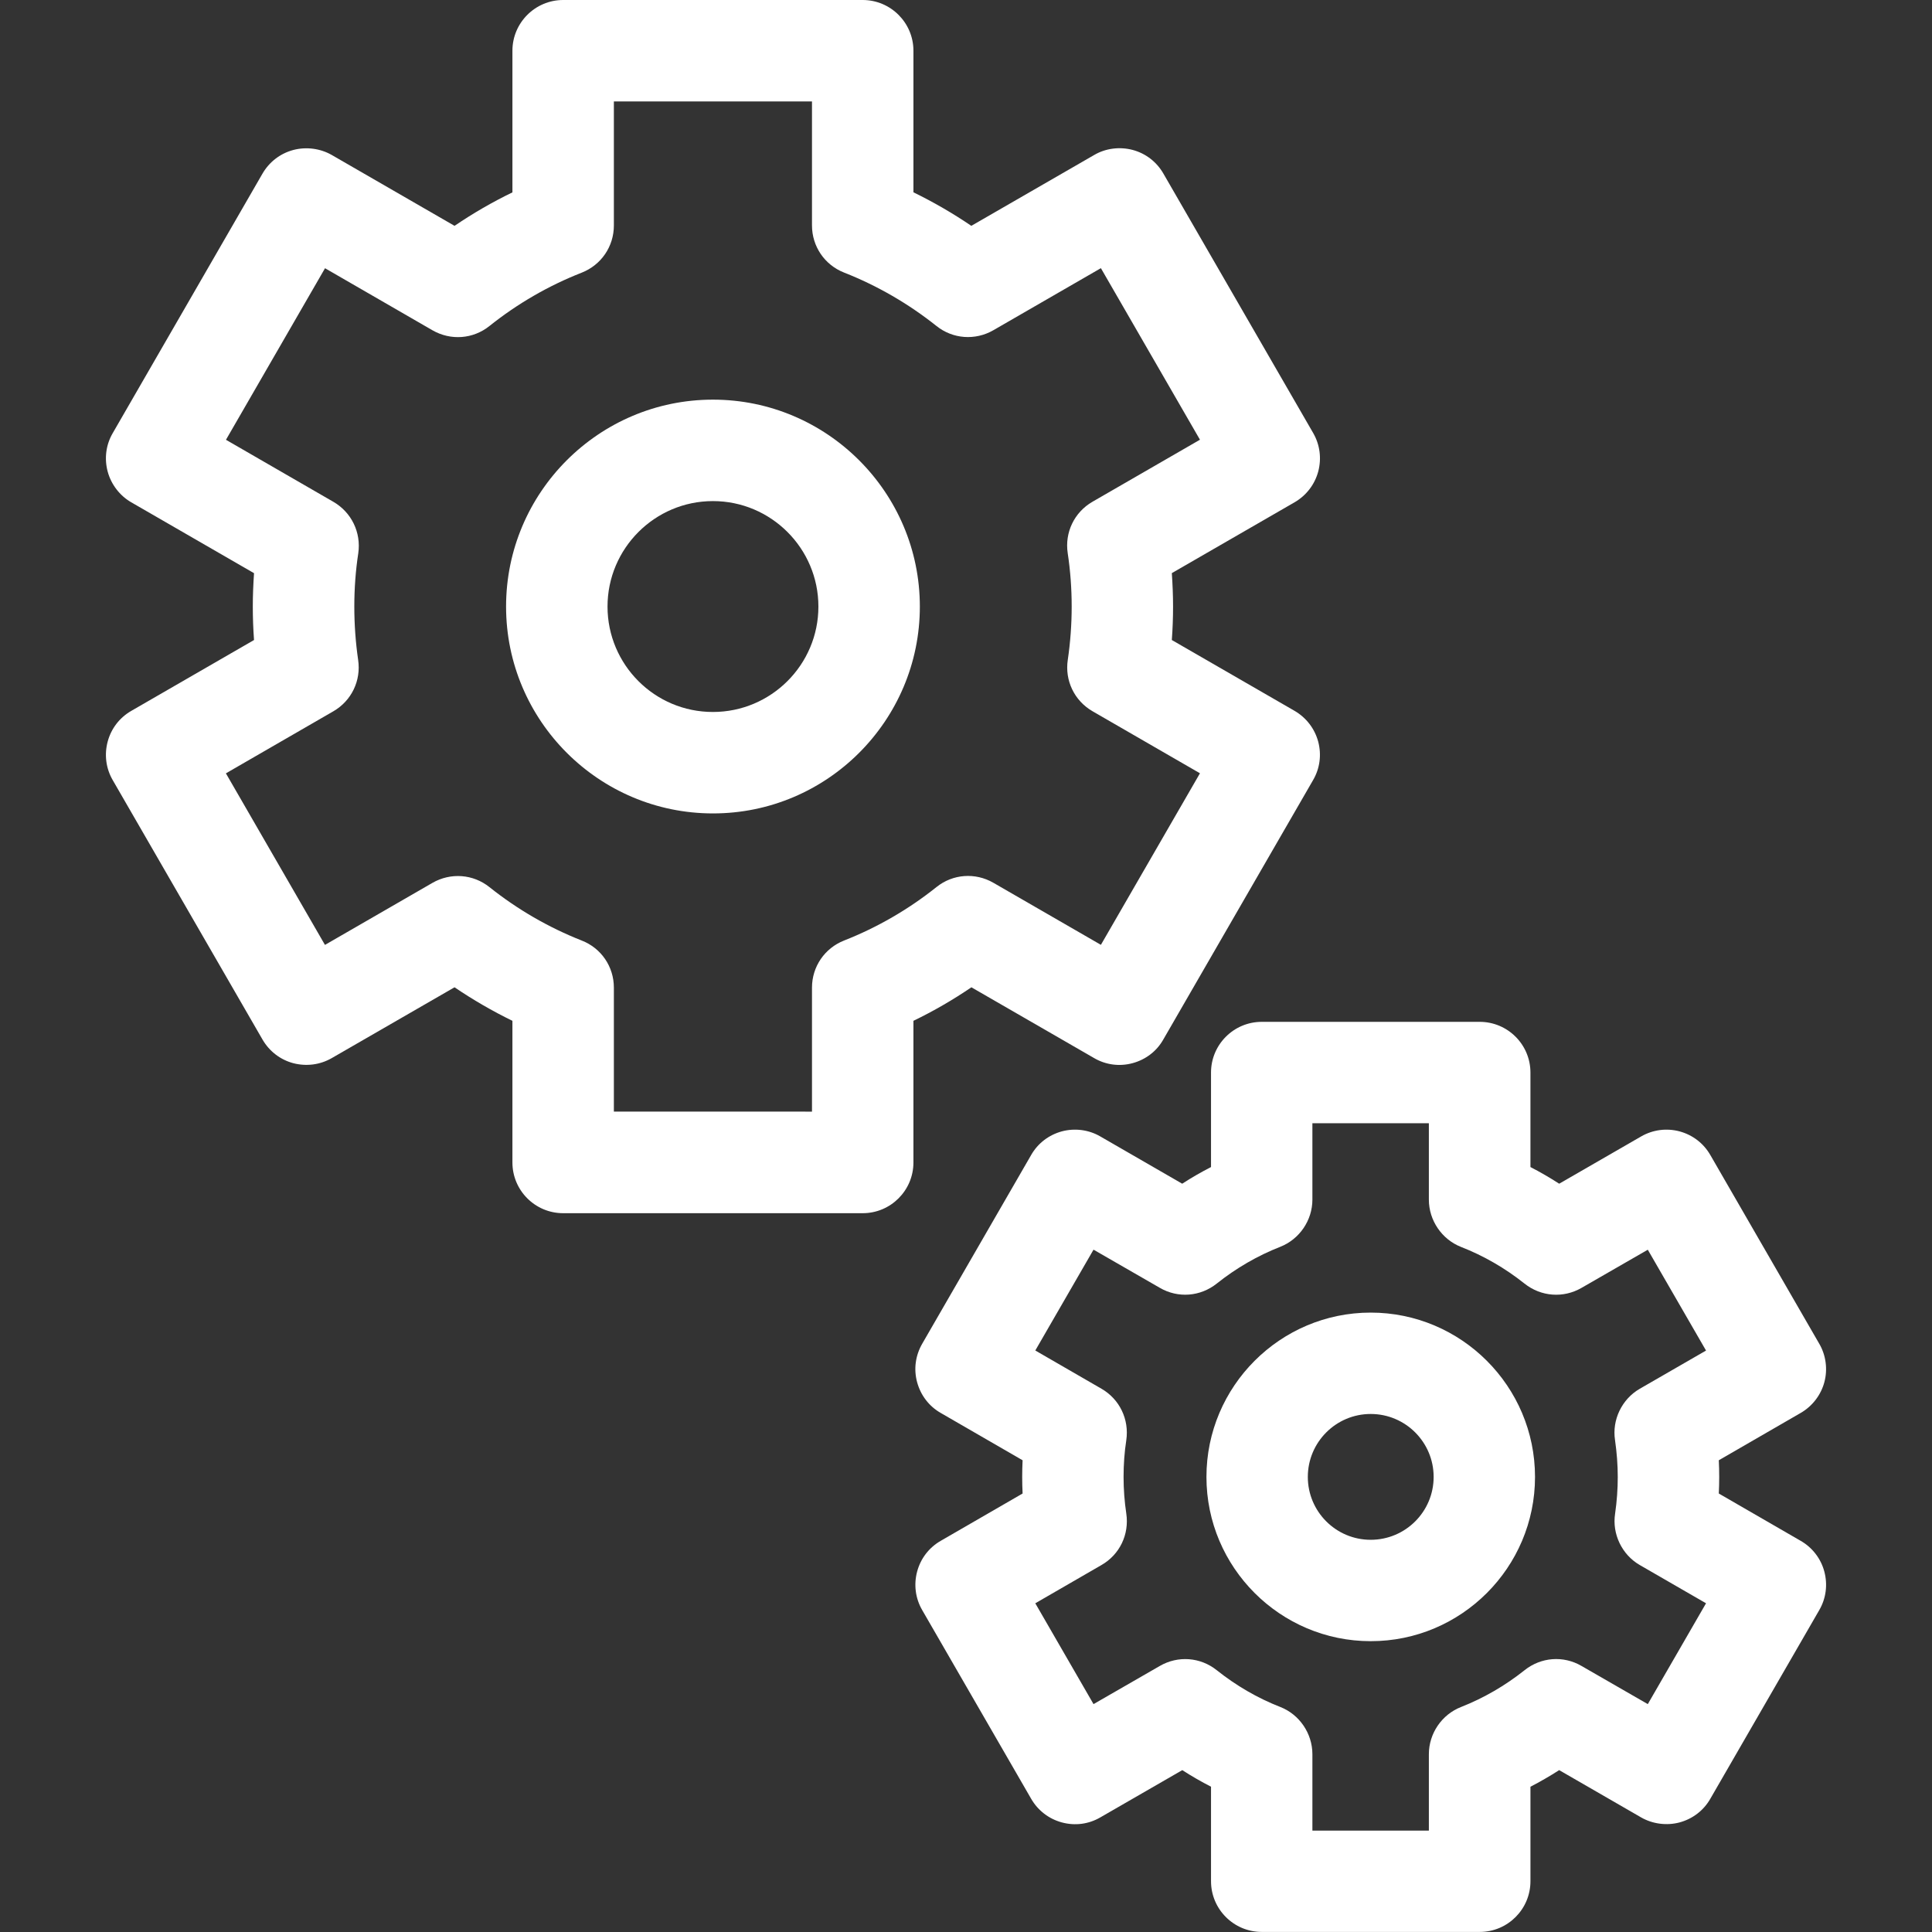 <?xml version="1.0" encoding="utf-8"?>
<!-- Generator: Adobe Illustrator 25.3.1, SVG Export Plug-In . SVG Version: 6.00 Build 0)  -->
<svg version="1.1" id="Слой_1" xmlns="http://www.w3.org/2000/svg" xmlns:xlink="http://www.w3.org/1999/xlink" x="0px" y="0px"
	 viewBox="0 0 28.3 28.3" style="enable-background:new 0 0 28.3 28.3;" xml:space="preserve">
<rect x="0" y="0" width="28.3" height="28.3" fill="#333333" stroke="none"/>
<style type="text/css">
	.st0{fill:#FFFFFF;}
</style>
<path class="st0" d="M16.027,15.499c0.171,0.1,0.373,0.126,0.564,0.074s0.352-0.174,0.449-0.346l2.194-3.8
	c0.1-0.171,0.126-0.371,0.075-0.564c-0.052-0.191-0.175-0.351-0.347-0.451L17.165,9.375
	c0.012-0.164,0.018-0.327,0.018-0.49c0-0.163-0.007-0.327-0.018-0.49l1.799-1.038
	c0.171-0.1,0.294-0.259,0.346-0.452c0.05-0.192,0.024-0.392-0.075-0.563l-2.194-3.8
	c-0.099-0.172-0.259-0.295-0.45-0.346c-0.191-0.05-0.396-0.024-0.563,0.074L14.228,3.308
	c-0.27-0.183-0.554-0.348-0.848-0.491V0.743C13.38,0.333,13.046,0,12.637,0H8.249C7.84,0,7.506,0.333,7.506,0.743
	v2.075C7.212,2.96,6.928,3.125,6.658,3.308l-1.797-1.037C4.692,2.174,4.486,2.147,4.296,2.197
	C4.105,2.248,3.945,2.371,3.845,2.543l-2.193,3.8C1.552,6.514,1.526,6.714,1.577,6.907
	c0.051,0.189,0.177,0.354,0.346,0.451l1.798,1.038C3.71,8.559,3.703,8.722,3.703,8.885
	c0,0.163,0.006,0.327,0.018,0.49l-1.798,1.038c-0.172,0.099-0.295,0.259-0.346,0.451
	c-0.051,0.192-0.025,0.392,0.074,0.563l2.194,3.8c0.1,0.172,0.26,0.296,0.452,0.347
	c0.192,0.049,0.391,0.024,0.563-0.075l1.798-1.037c0.27,0.183,0.554,0.348,0.848,0.491v2.075
	c0,0.41,0.333,0.743,0.743,0.743h4.388c0.41,0,0.743-0.333,0.743-0.743v-2.075
	c0.294-0.142,0.579-0.307,0.849-0.491L16.027,15.499z M8.521,13.777c-0.486-0.192-0.941-0.455-1.351-0.782
	c-0.24-0.192-0.568-0.216-0.835-0.063l-1.575,0.909l-1.451-2.513l1.574-0.909c0.266-0.154,0.408-0.449,0.363-0.753
	C5.209,9.411,5.19,9.148,5.19,8.885c0-0.263,0.019-0.526,0.058-0.781C5.292,7.8,5.149,7.505,4.884,7.351
	L3.31,6.442l1.451-2.513L6.335,4.838C6.602,4.991,6.929,4.968,7.17,4.775c0.411-0.328,0.866-0.591,1.351-0.781
	c0.286-0.113,0.471-0.384,0.471-0.691V1.486h2.902v1.816c0,0.307,0.185,0.579,0.471,0.691
	c0.485,0.191,0.94,0.454,1.351,0.781c0.24,0.193,0.57,0.216,0.835,0.063l1.575-0.909l1.451,2.513l-1.575,0.909
	c-0.266,0.154-0.408,0.45-0.362,0.753c0.039,0.258,0.058,0.521,0.058,0.781c0,0.26-0.019,0.523-0.057,0.781
	c-0.046,0.303,0.096,0.599,0.362,0.753l1.574,0.909l-1.451,2.513l-1.575-0.909
	c-0.265-0.153-0.594-0.13-0.834,0.063c-0.411,0.328-0.866,0.591-1.351,0.782c-0.286,0.112-0.472,0.383-0.472,0.691
	v1.816H8.992v-1.816C8.992,14.16,8.807,13.888,8.521,13.777z"/>
<path class="st0" d="M13.474,8.885c0-1.671-1.36-3.031-3.031-3.031c-1.671,0-3.03,1.36-3.03,3.031
	c0,1.671,1.36,3.03,3.03,3.03C12.114,11.916,13.474,10.556,13.474,8.885z M8.899,8.885
	c0-0.852,0.693-1.545,1.544-1.545c0.852,0,1.545,0.693,1.545,1.545c0,0.852-0.693,1.544-1.545,1.544
	C9.591,10.43,8.899,9.737,8.899,8.885z"/>
<path class="st0" d="M22.485,21.634c0-1.327-1.08-2.407-2.407-2.407c-1.326,0-2.406,1.08-2.406,2.407
	c0,1.326,1.08,2.406,2.406,2.406C21.405,24.041,22.485,22.961,22.485,21.634z M19.157,21.634
	c0-0.508,0.412-0.922,0.921-0.922s0.922,0.413,0.922,0.922s-0.413,0.921-0.922,0.921
	C19.569,22.555,19.157,22.142,19.157,21.634z"/>
<path class="st0" d="M26.723,23.021c-0.049-0.188-0.176-0.354-0.347-0.451l-1.199-0.693
	c0.004-0.081,0.006-0.163,0.006-0.243c0-0.081-0.002-0.163-0.006-0.244l1.199-0.693
	c0.171-0.098,0.297-0.263,0.347-0.45c0.051-0.189,0.024-0.395-0.074-0.563l-1.596-2.765
	c-0.099-0.172-0.259-0.295-0.452-0.347c-0.19-0.05-0.391-0.024-0.562,0.075l-1.2,0.692
	c-0.138-0.089-0.279-0.171-0.421-0.244v-1.384c0-0.41-0.333-0.743-0.743-0.743h-3.193
	c-0.41,0-0.743,0.333-0.743,0.743v1.384c-0.144,0.074-0.285,0.155-0.422,0.244l-1.199-0.692
	c-0.169-0.099-0.374-0.125-0.563-0.075c-0.192,0.052-0.353,0.175-0.451,0.347l-1.596,2.765
	c-0.099,0.172-0.126,0.372-0.074,0.563c0.052,0.191,0.174,0.352,0.346,0.45l1.199,0.693
	c-0.004,0.082-0.006,0.163-0.006,0.244c0,0.08,0.002,0.161,0.006,0.243l-1.199,0.693
	c-0.172,0.099-0.295,0.259-0.346,0.451c-0.051,0.191-0.025,0.392,0.074,0.563l1.596,2.764
	c0.099,0.172,0.259,0.295,0.45,0.347c0.194,0.052,0.392,0.026,0.564-0.074l1.2-0.692
	c0.136,0.088,0.278,0.169,0.421,0.243v1.384c0,0.41,0.333,0.743,0.743,0.743h3.193
	c0.41,0,0.743-0.333,0.743-0.743v-1.384c0.142-0.073,0.283-0.155,0.421-0.243l1.201,0.693
	c0.171,0.098,0.378,0.122,0.562,0.073c0.192-0.052,0.353-0.175,0.451-0.347l1.596-2.764
	C26.748,23.413,26.774,23.213,26.723,23.021z M18.754,25.004c-0.333-0.13-0.646-0.312-0.93-0.538
	c-0.241-0.193-0.569-0.217-0.835-0.063l-0.971,0.559l-0.853-1.477l0.969-0.56c0.267-0.153,0.409-0.448,0.364-0.753
	c-0.026-0.175-0.04-0.355-0.04-0.538s0.013-0.364,0.04-0.539c0.044-0.304-0.098-0.6-0.364-0.753
	l-0.969-0.56l0.853-1.477l0.971,0.559c0.266,0.155,0.593,0.13,0.835-0.063c0.285-0.227,0.598-0.408,0.93-0.538
	c0.281-0.111,0.47-0.388,0.47-0.691V16.453h1.706v1.12c0,0.302,0.189,0.581,0.471,0.692
	c0.333,0.13,0.646,0.311,0.93,0.537c0.241,0.192,0.569,0.217,0.835,0.063l0.971-0.559l0.853,1.477l-0.971,0.56
	c-0.262,0.152-0.408,0.455-0.362,0.752c0.026,0.182,0.04,0.363,0.04,0.54c0,0.176-0.013,0.357-0.039,0.537
	c-0.046,0.298,0.1,0.602,0.362,0.753l0.97,0.56l-0.853,1.477l-0.971-0.559
	c-0.266-0.155-0.593-0.13-0.835,0.063c-0.283,0.225-0.596,0.407-0.929,0.538
	c-0.282,0.11-0.472,0.387-0.472,0.692v1.119h-1.706v-1.119C19.224,25.392,19.035,25.114,18.754,25.004z"/>
</svg>
